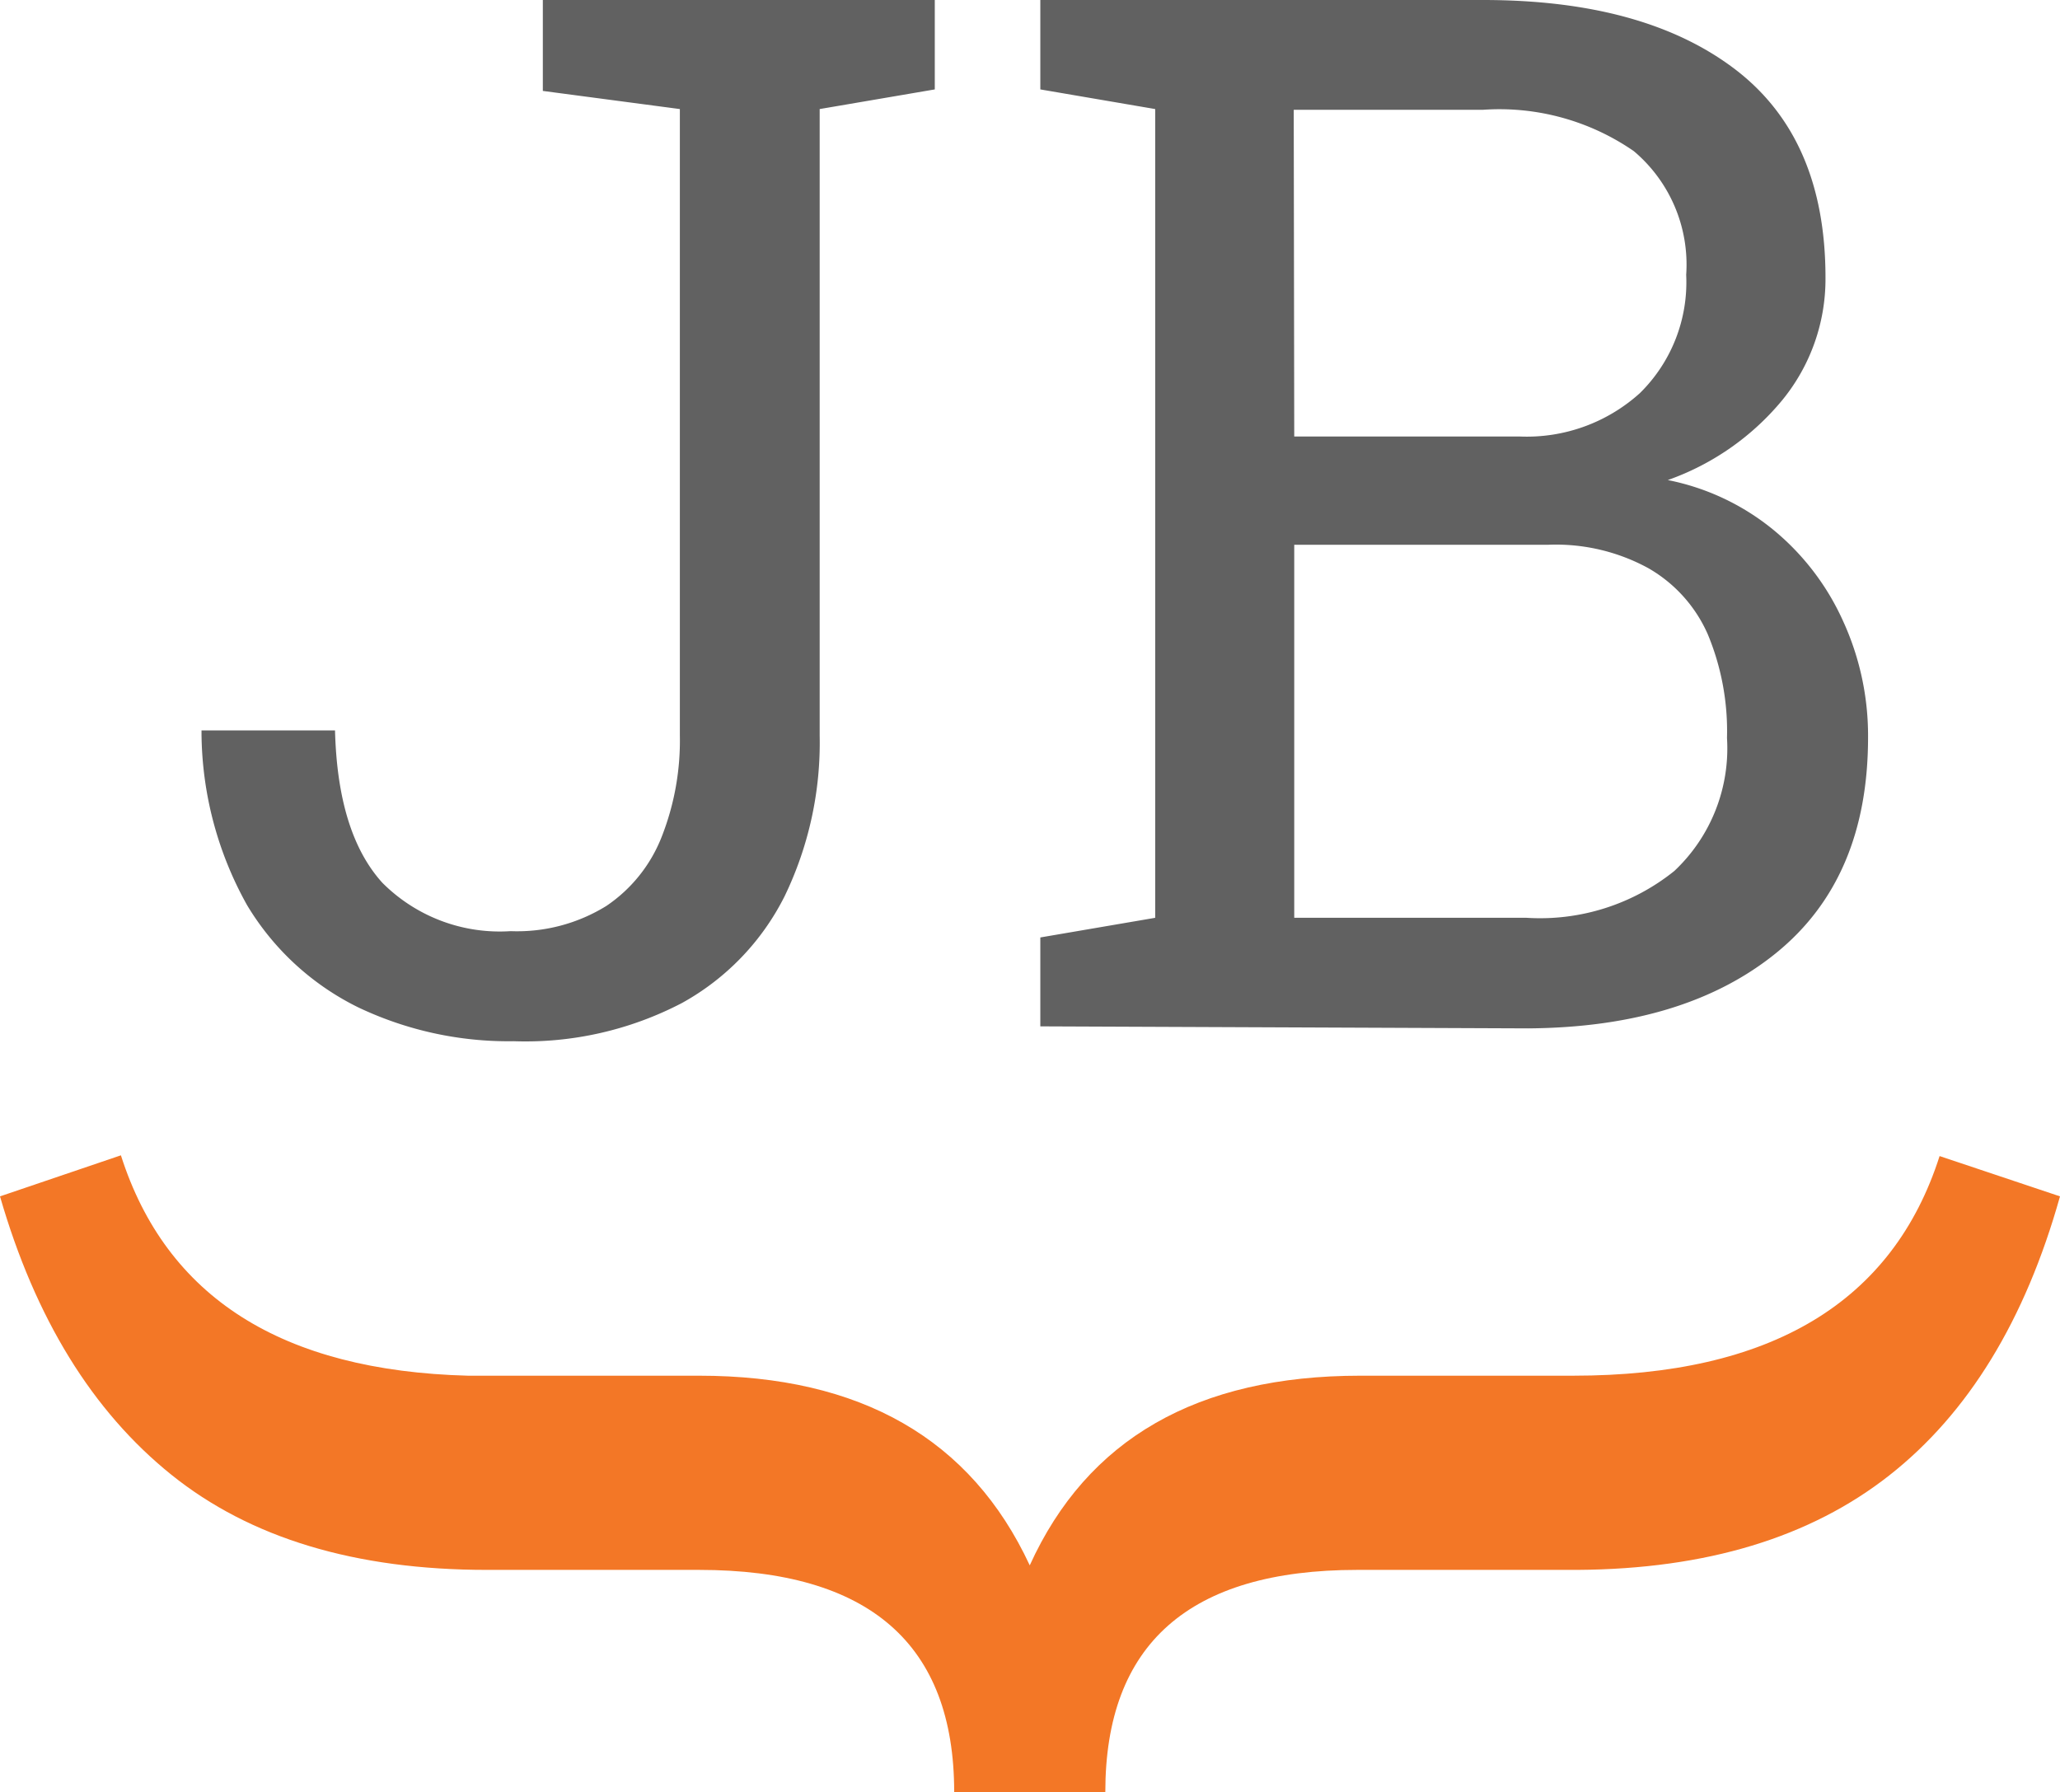 <svg xmlns="http://www.w3.org/2000/svg" data-name="Layer 1" viewBox="0 0 81.78 71.15" fill="currentColor" aria-hidden="true">
  <path fill="#f37726" d="M4.8 45.87q2.7 8.46 13.78 8.75h9.17q9.63 0 13.13 7.53Q44.3 54.62 54 54.62h8.45q11.76 0 14.55-8.72l4.78 1.6Q79.71 54.88 75 58.58t-12.37 3.75h-8.75q-10 0-10 8.82h-6q0-8.82-10.13-8.82h-8.42q-7.83 0-12.53-3.78T0 47.5z"/>
  <path fill="#616161" d="M20.39 41.34A13.88 13.88 0 0114.23 40a10.59 10.59 0 01-4.42-4.06A14.17 14.17 0 018 29.14V29h5.3c.07 2.74.7 4.75 1.88 6.05a6.58 6.58 0 005.09 1.92 6.73 6.73 0 003.8-1 5.9 5.9 0 002.2-2.75 10.43 10.43 0 00.72-4V4.33l-5.44-.72V0h15.56v3.55l-4.57.78v24.86a14 14 0 01-1.39 6.39 9.92 9.92 0 01-4.09 4.25 13.43 13.43 0 01-6.67 1.51zm20.91-.59v-3.53l4.56-.78V4.33l-4.56-.78V0h17.58q6.39 0 10 2.75c2.4 1.83 3.59 4.59 3.59 8.27a7.59 7.59 0 01-1.71 4.86 10.37 10.37 0 01-4.55 3.18 9.53 9.53 0 014.22 2 10 10 0 012.73 3.58 10.92 10.92 0 011 4.64q0 5.59-3.64 8.55t-9.86 3zm10.08-4.31h9.23a8.5 8.5 0 005.86-1.86 6.68 6.68 0 002.09-5.28 10 10 0 00-.76-4.11 5.64 5.64 0 00-2.36-2.63 7.65 7.65 0 00-4-.93H51.38zm0-19.11h8.93a6.7 6.7 0 004.79-1.72 6.17 6.17 0 001.84-4.7A5.89 5.89 0 0064.86 6a9.38 9.38 0 00-6-1.64h-7.5z"/>
</svg>
